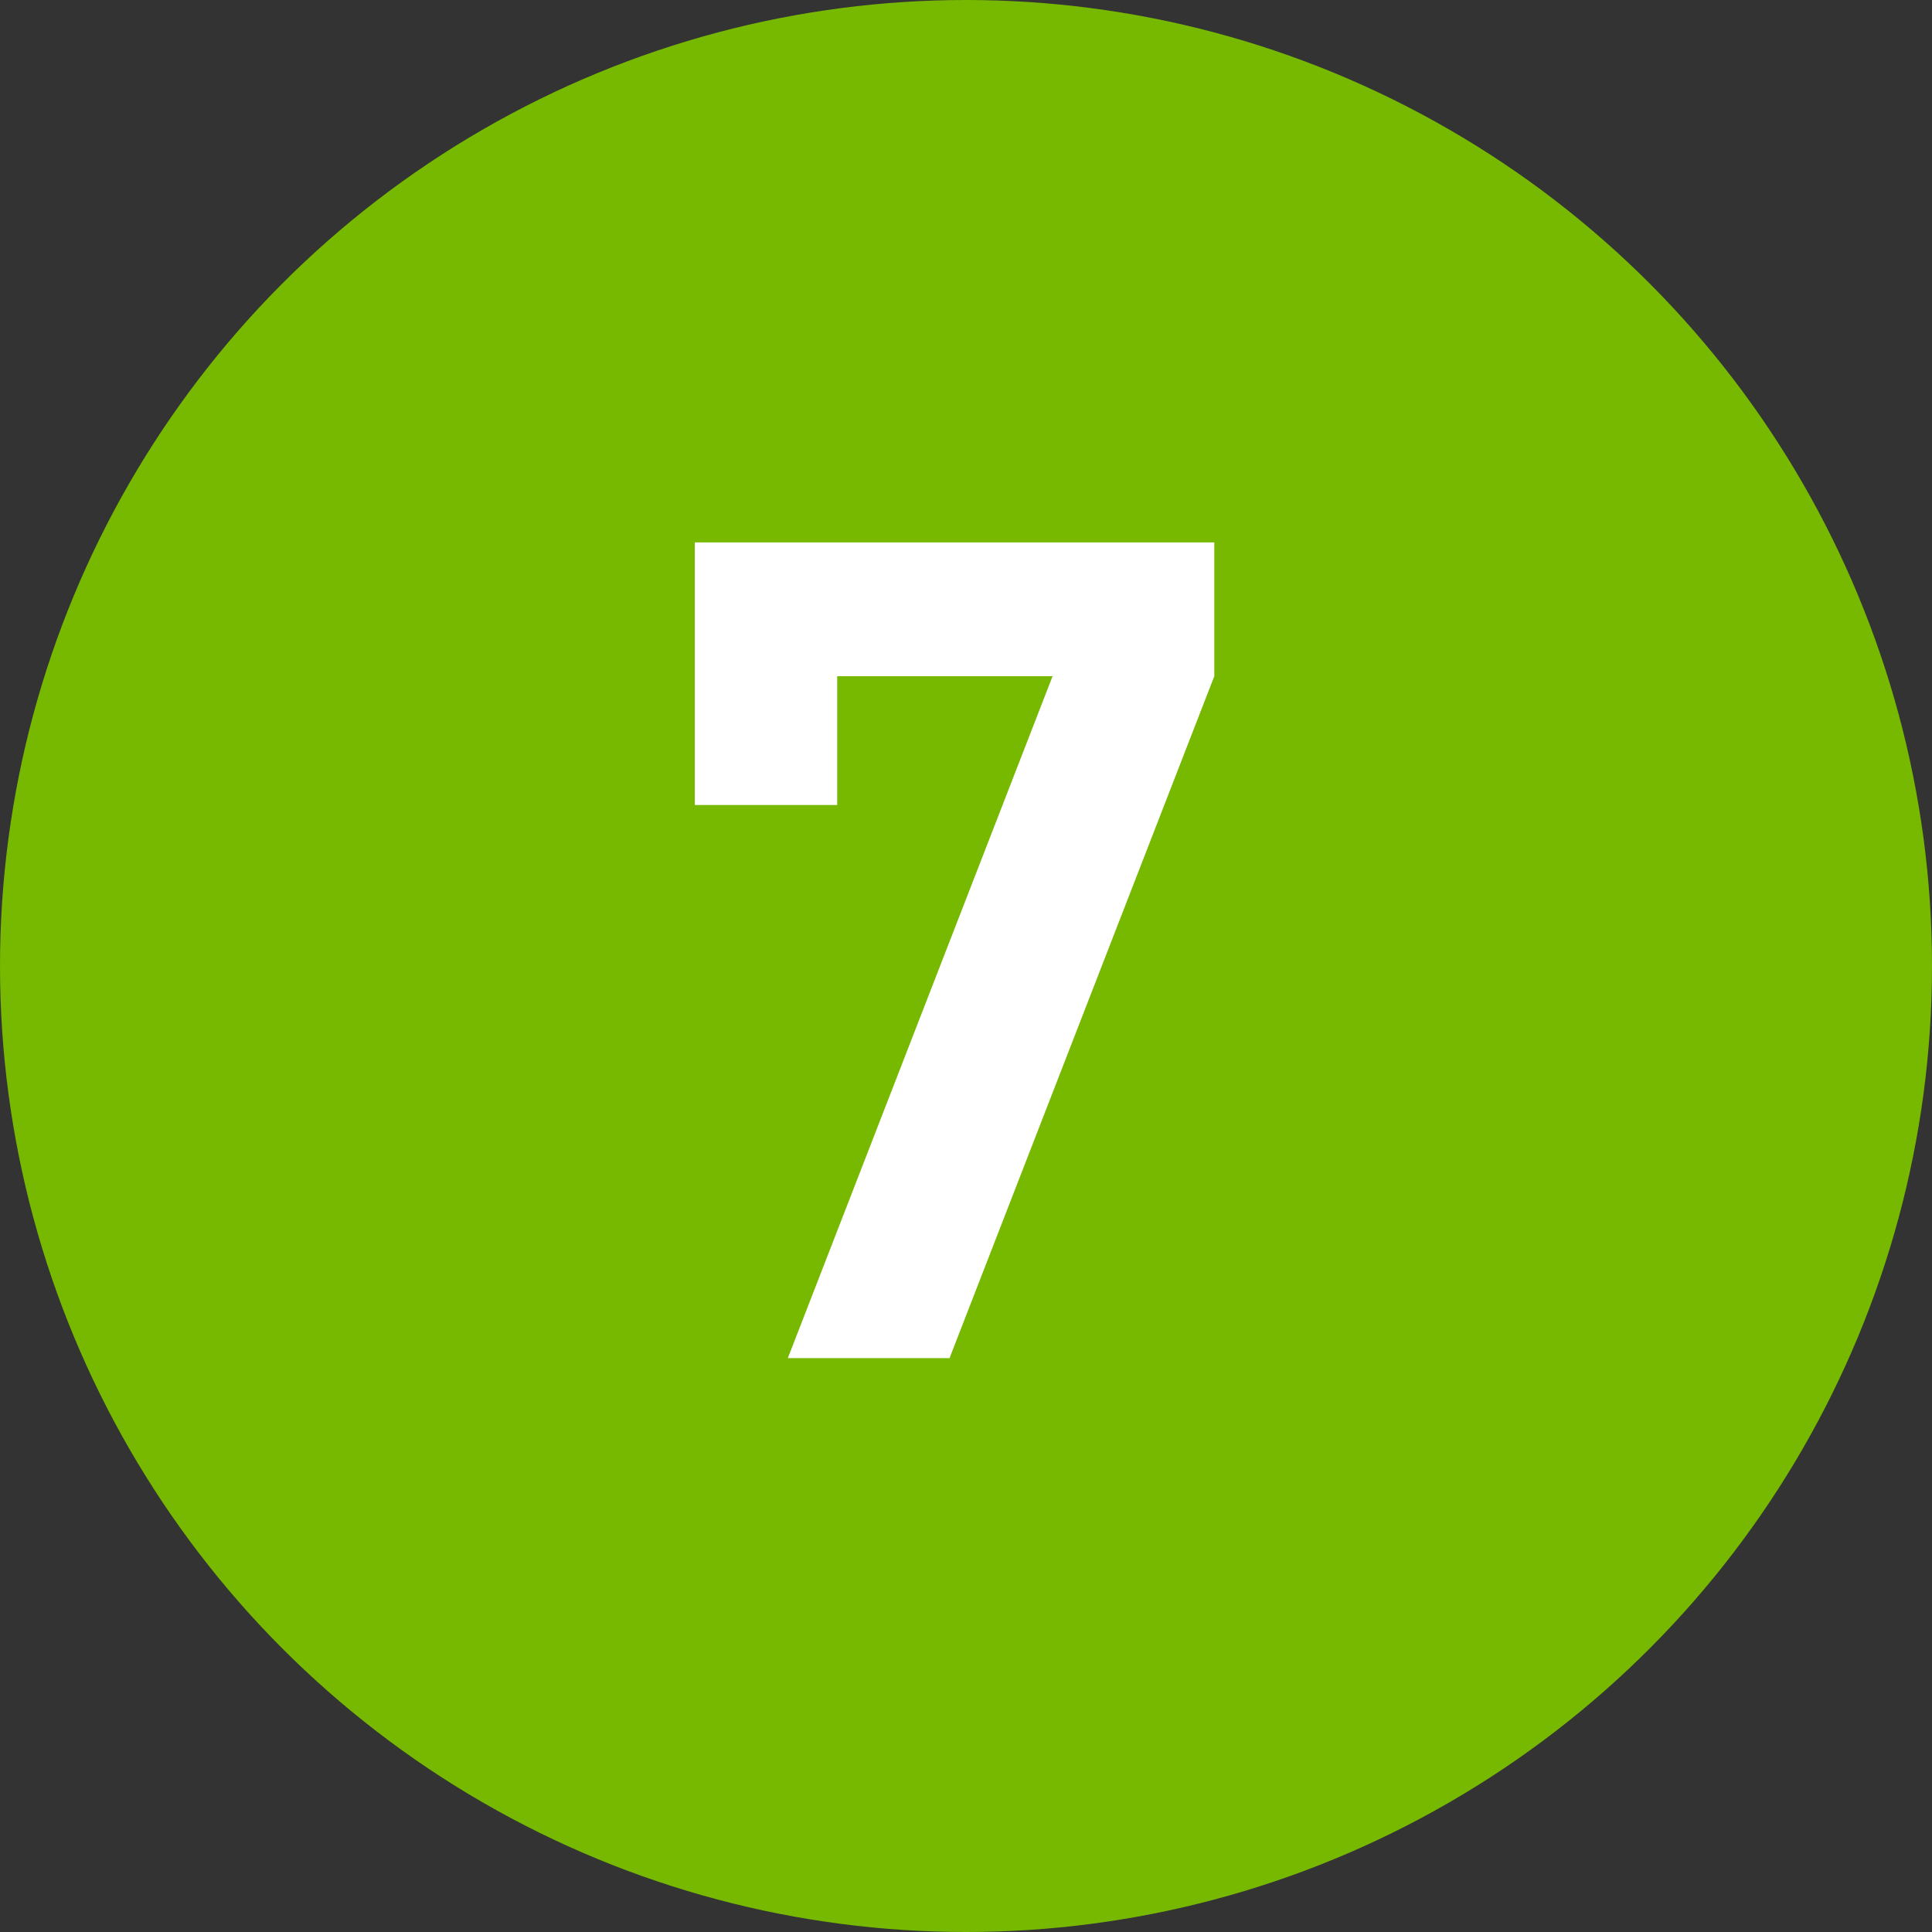 <svg id="shield-web-user-guide-callout-7-dltp.svg" xmlns="http://www.w3.org/2000/svg" width="27" height="27" viewBox="0 0 27 27">
  <rect x="0" y="0" width="27" height="27" fill="#333333" stroke="none"/>
  <defs>
    <style>
      .cls-1 {
        fill: #76b900;
      }

      .cls-2 {
        fill: #fff;
        fill-rule: evenodd;
      }
    </style>
  </defs>
  <circle id="Ellipse_1_copy_11" data-name="Ellipse 1 copy 11" class="cls-1" cx="13.5" cy="13.5" r="13.5"/>
  <path id="_7" data-name="7" class="cls-2" d="M1183.97,1912.45v-1.87h-7.26v3.67h1.99v-1.8h3.01l-3.7,9.53h2.26Z" transform="translate(-1167 -1903)"/>
</svg>

